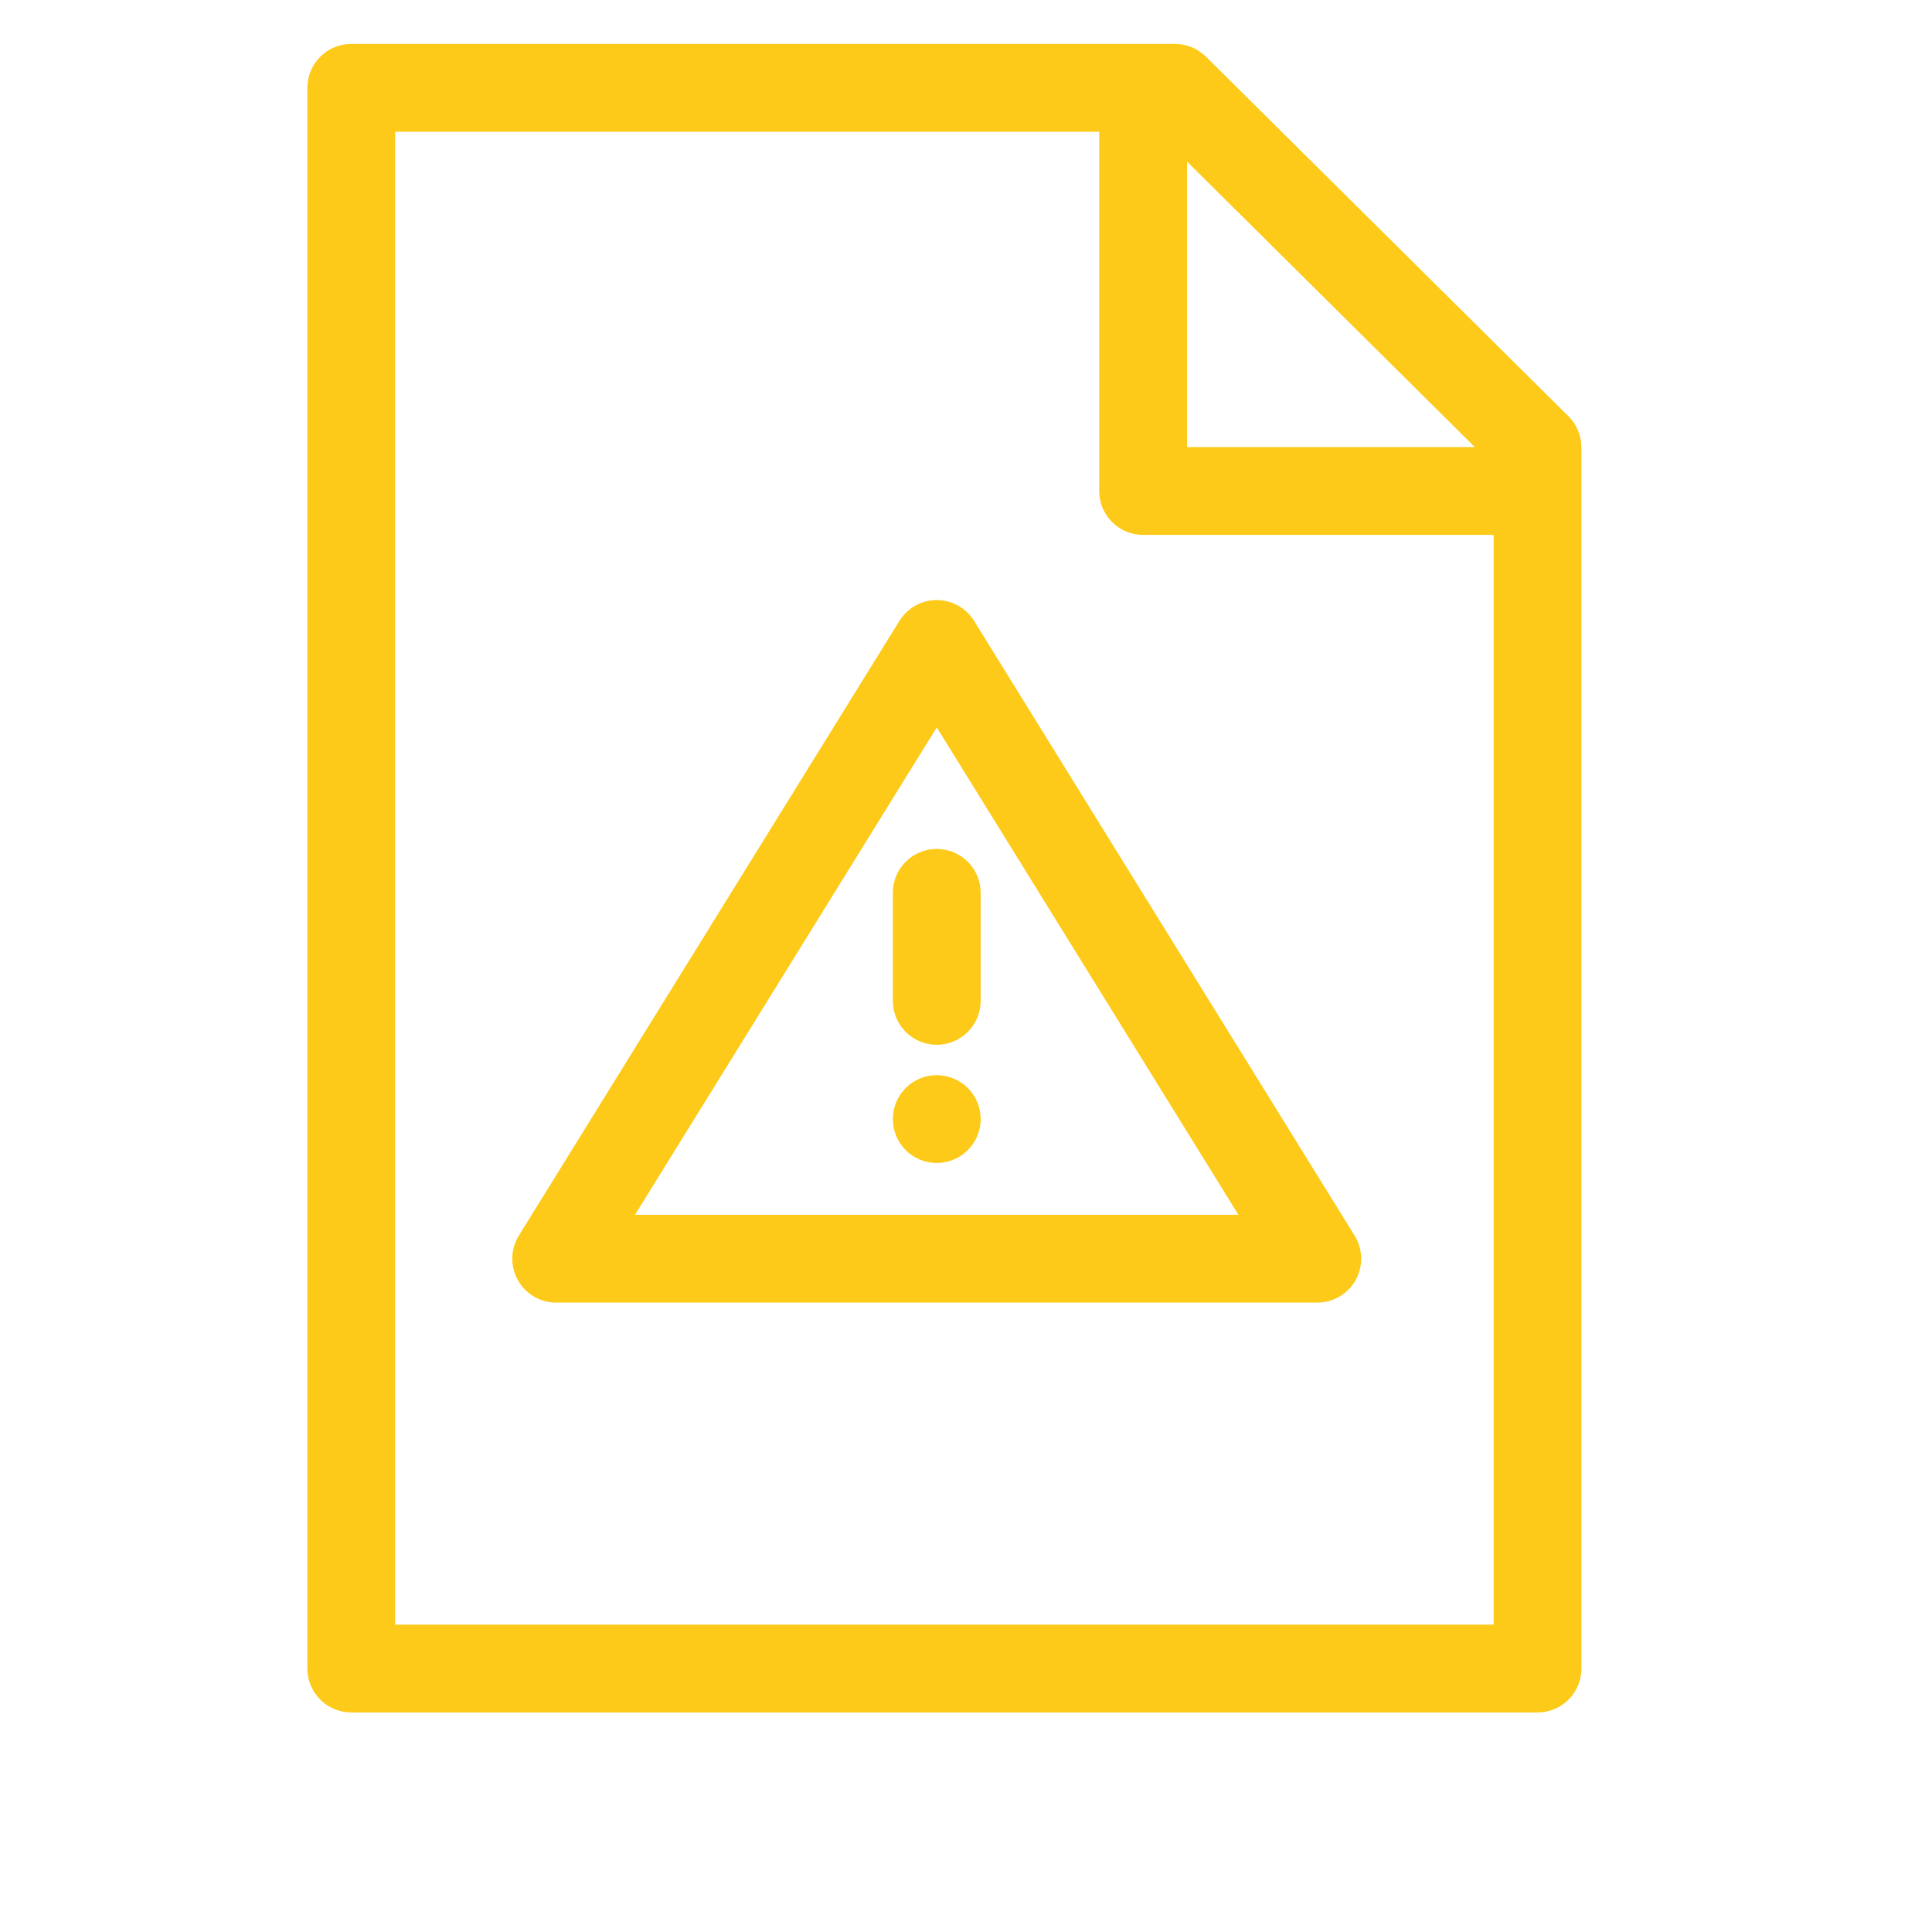 <svg width="24" height="24" viewBox="0 0 15 22" fill="none" xmlns="http://www.w3.org/2000/svg">
<path fill-rule="evenodd" clip-rule="evenodd" d="M0 1C0 0.724 0.224 0.5 0.5 0.5H9.88C10.012 0.5 10.138 0.552 10.232 0.645L14.36 4.74C14.455 4.834 14.508 4.962 14.508 5.095V19C14.508 19.276 14.284 19.5 14.008 19.5H0.5C0.224 19.5 0 19.276 0 19V1ZM1 1.5V18.5H13.508V6.091H9.517C9.24 6.091 9.017 5.867 9.017 5.591V1.5H1ZM10.017 1.84L13.294 5.091H10.017V1.84Z" fill="#FDCA19"/>
<path fill-rule="evenodd" clip-rule="evenodd" d="M7.167 6.833C7.34 6.833 7.501 6.923 7.592 7.07L11.925 14.07C12.021 14.224 12.025 14.418 11.937 14.577C11.848 14.735 11.681 14.833 11.5 14.833H2.833C2.652 14.833 2.485 14.735 2.397 14.577C2.308 14.418 2.313 14.224 2.408 14.07L6.742 7.07C6.833 6.923 6.994 6.833 7.167 6.833ZM3.731 13.833H10.602L7.167 8.283L3.731 13.833Z" fill="#FDCA19"/>
<path d="M7.667 10.167C7.667 9.89 7.443 9.667 7.167 9.667C6.89 9.667 6.667 9.89 6.667 10.167V11.397C6.667 11.673 6.89 11.897 7.167 11.897C7.443 11.897 7.667 11.673 7.667 11.397V10.167Z" fill="#FDCA19"/>
<path d="M6.667 12.743C6.667 13.019 6.89 13.243 7.167 13.243C7.443 13.243 7.667 13.019 7.667 12.743C7.667 12.467 7.443 12.243 7.167 12.243C6.89 12.243 6.667 12.467 6.667 12.743Z" fill="#FDCA19"/>
</svg>
